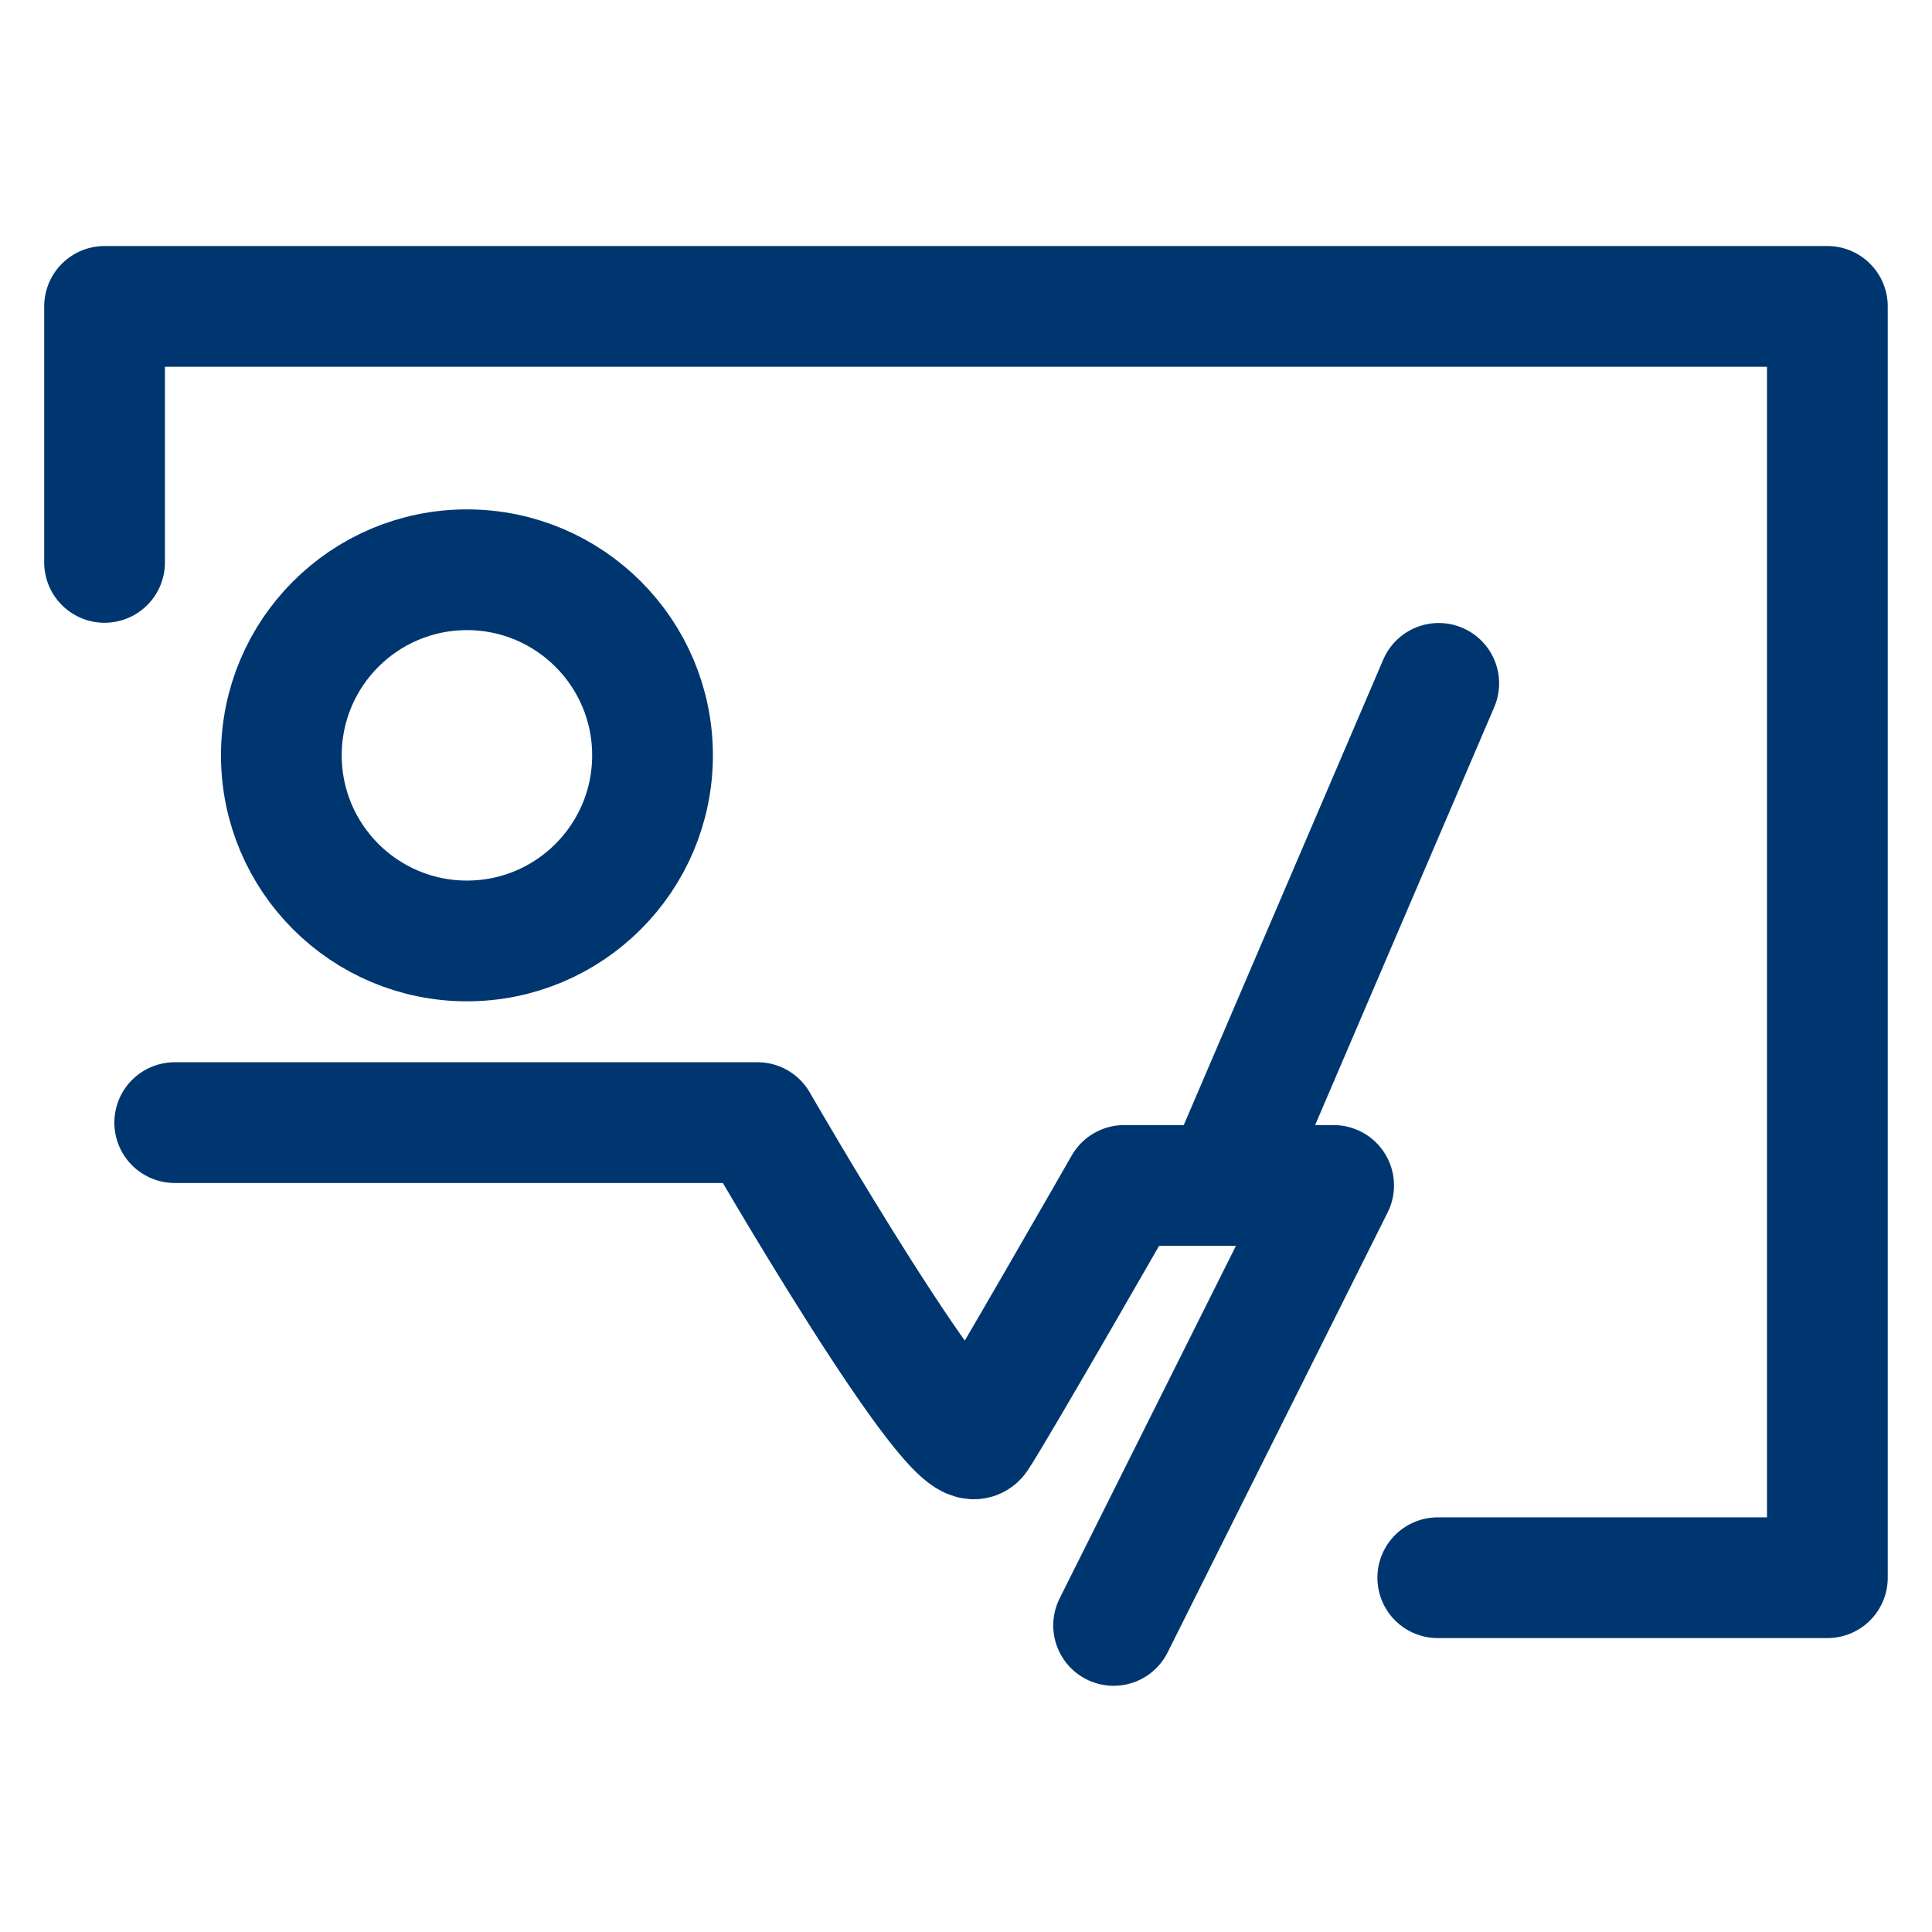 <svg xmlns="http://www.w3.org/2000/svg" width="32" height="32"><defs><clipPath id="a"><path data-name="長方形 27265" fill="#fff" stroke="#707070" d="M0 0h32v32H0z"/></clipPath></defs><g clip-path="url(#a)"><g data-name="グループ 5212"><g data-name="グループ 5211"><circle data-name="楕円形 3" cx="3.074" cy="3.074" fill="none" stroke="#00366f" stroke-linecap="round" stroke-linejoin="round" stroke-width="2" r="3.074" transform="translate(4.66 9.437)"/></g><path data-name="パス 12355" d="M2.894 18.594h9.652s3.3 5.726 3.644 5.205 2.429-4.164 2.429-4.164h3.47l-3.644 7.287" fill="none" stroke="#00366f" stroke-linecap="round" stroke-linejoin="round" stroke-width="2"/></g><path data-name="パス 12356" d="M1.732 9.315v-4.24h28.535v21.057h-6.453" fill="none" stroke="#00366f" stroke-linecap="round" stroke-linejoin="round" stroke-width="2"/><path data-name="線 26313" fill="none" stroke="#00366f" stroke-linecap="round" stroke-width="2" d="M20.348 19.444l3.482-8.125"/></g></svg>